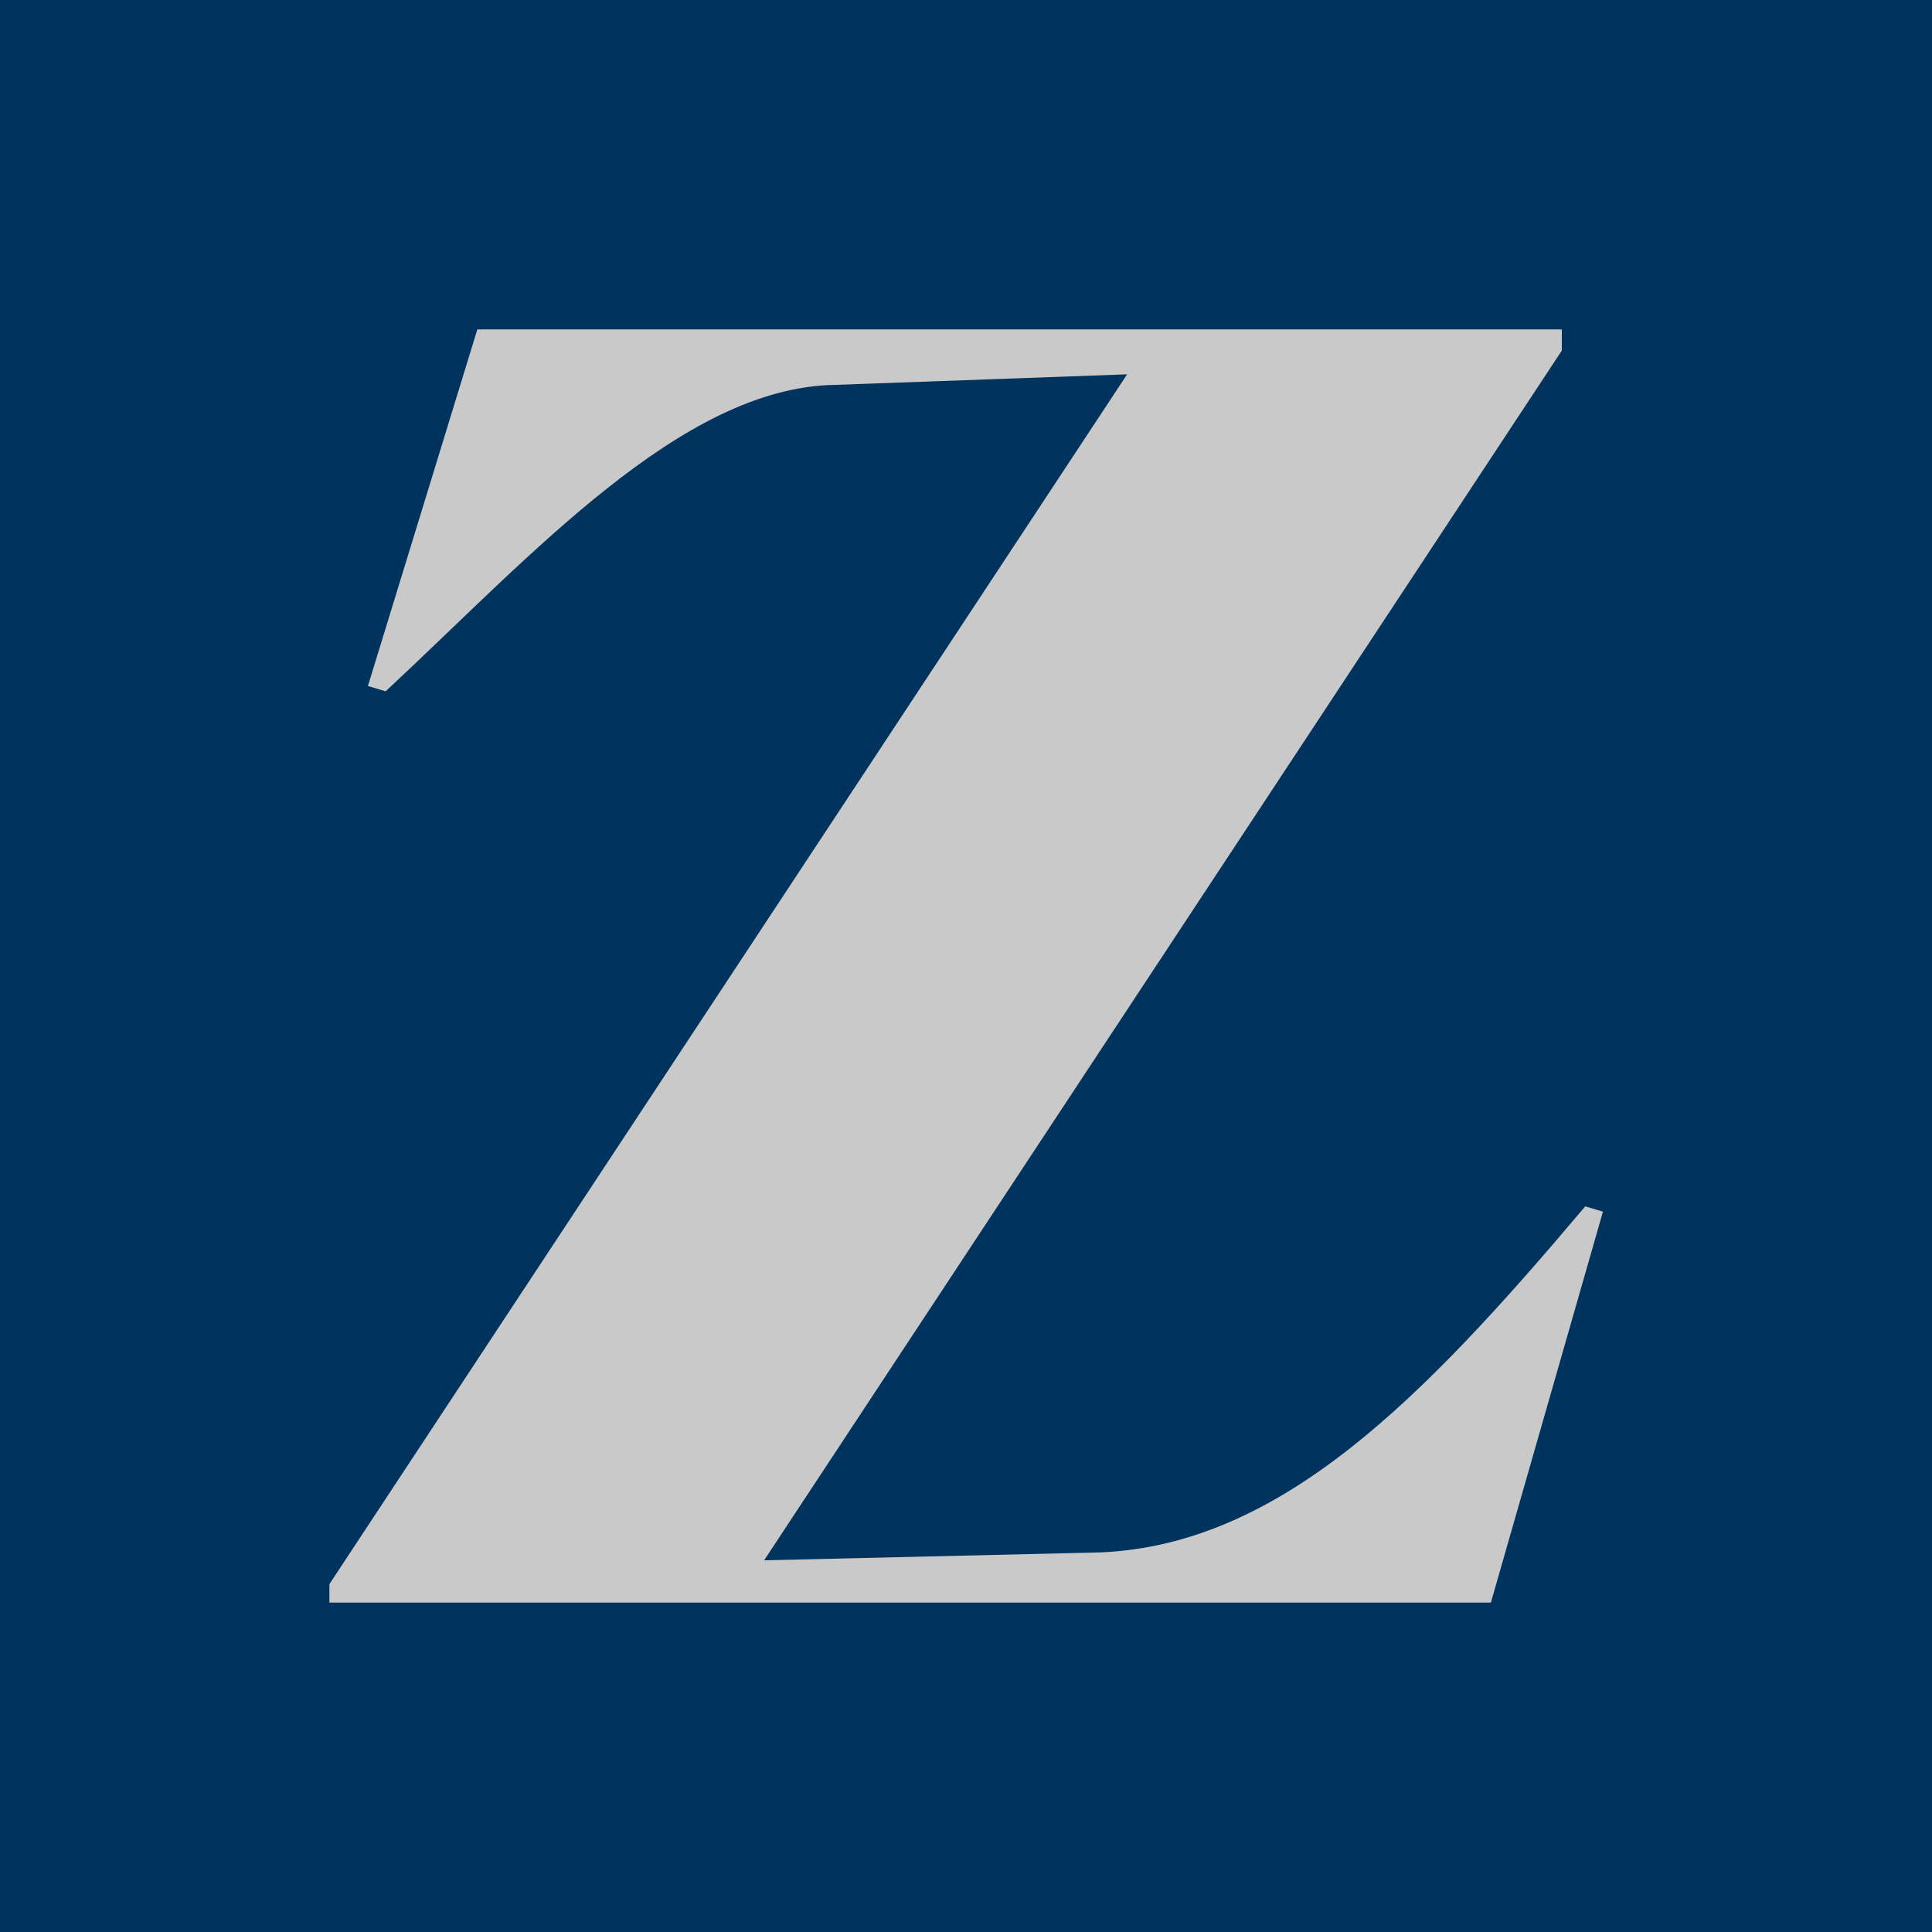 <svg xmlns="http://www.w3.org/2000/svg" id="Ebene_2" data-name="Ebene 2" viewBox="0 0 51.2 51.2"><defs><style>      .cls-1 {        fill: #c9c9c9;      }      .cls-1, .cls-2 {        stroke-width: 0px;      }      .cls-2 {        fill: #00335d;      }    </style></defs><g id="Ebene_1-2" data-name="Ebene 1"><g><rect class="cls-2" width="51.2" height="51.2"></rect><path class="cls-1" d="M8.73,42.47v-.49L29.87,9.92l-7.75.28c-4.07.07-8.06,4.55-11.9,8.12l-.47-.14,2.9-9.45h28.74v.56l-21.14,32.06,8.92-.21c4.77-.21,8.53-4.06,12.84-9.17l.47.14-2.97,10.36H8.73Z"></path></g></g></svg>